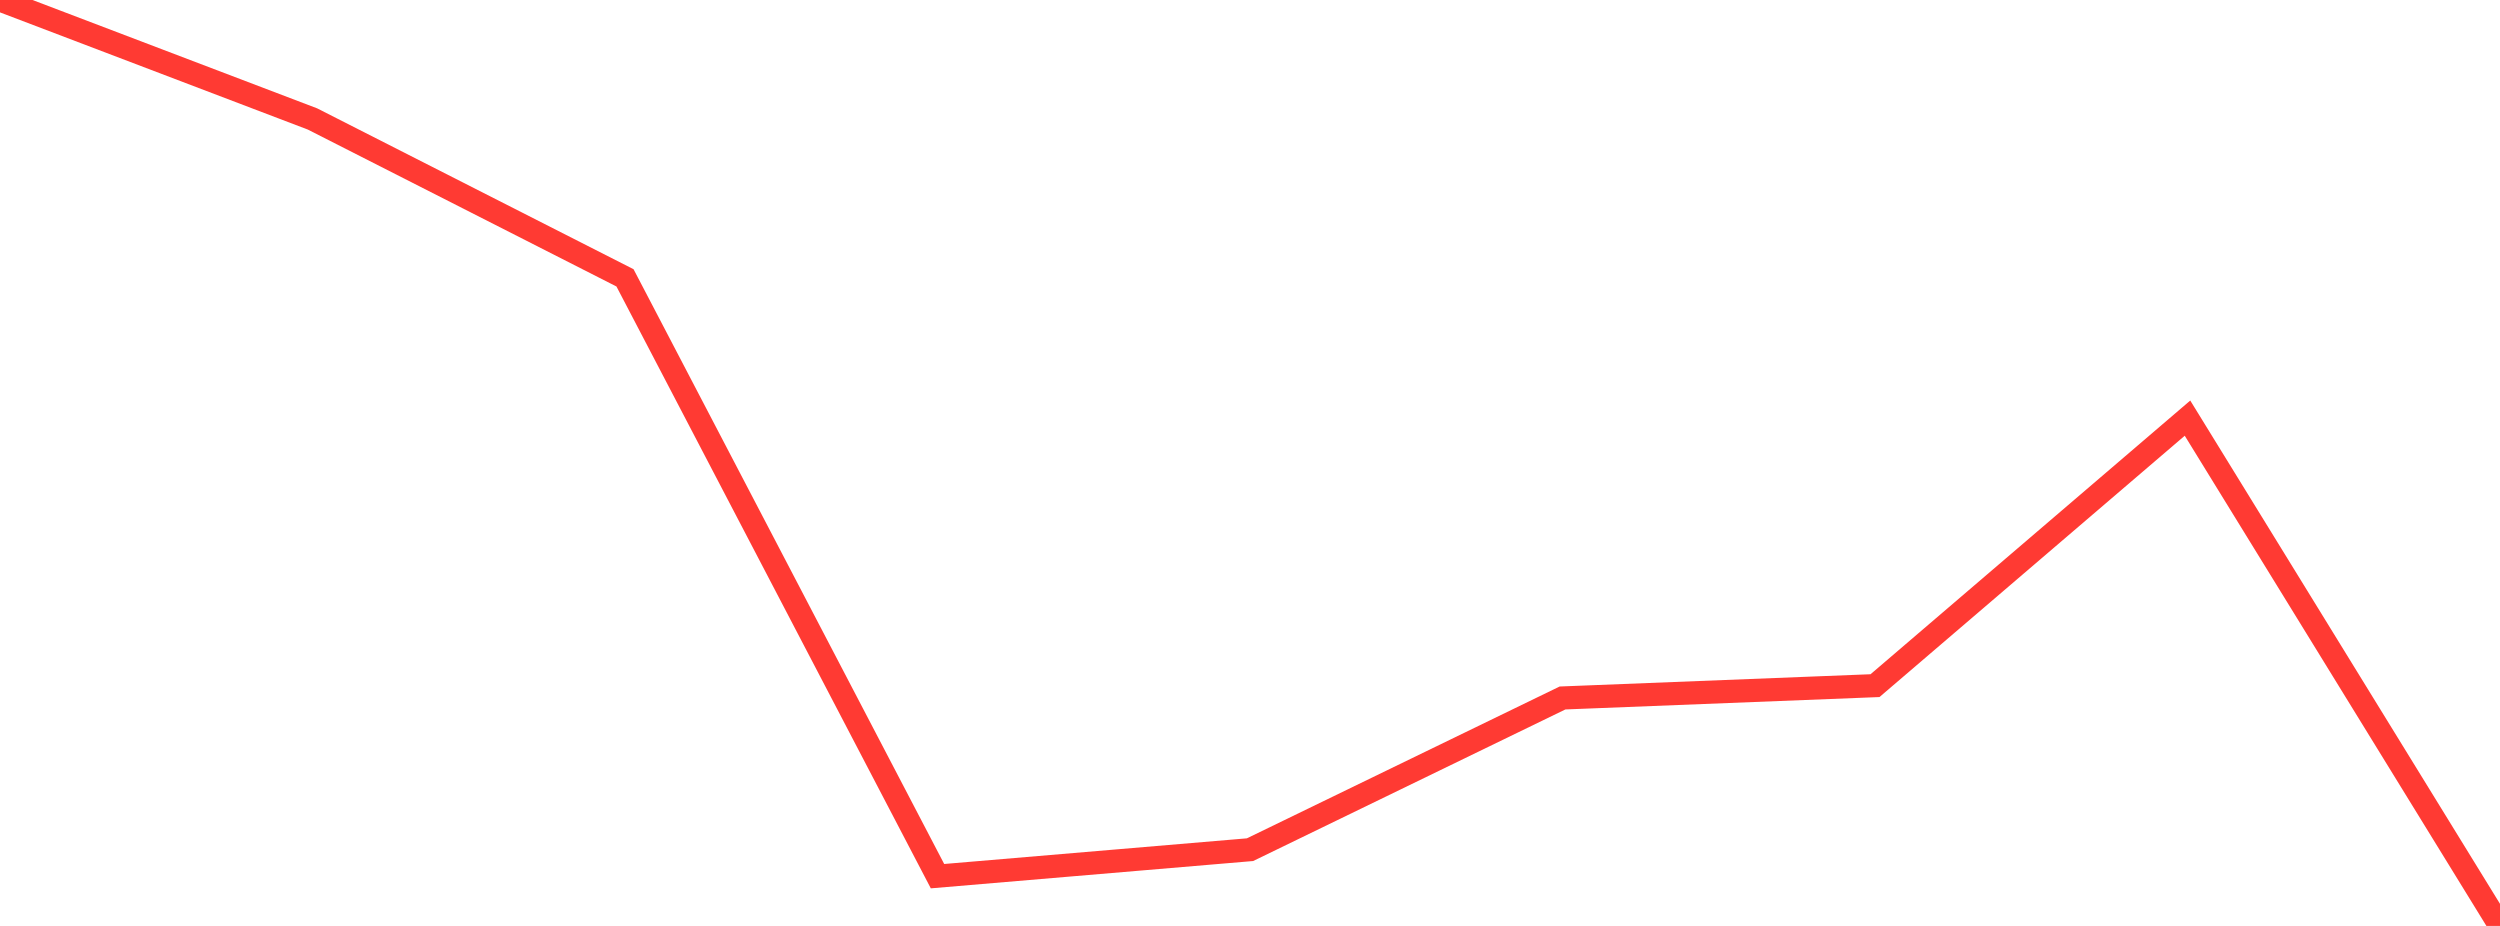 <?xml version="1.0" standalone="no"?>
<!DOCTYPE svg PUBLIC "-//W3C//DTD SVG 1.1//EN" "http://www.w3.org/Graphics/SVG/1.1/DTD/svg11.dtd">

<svg width="135" height="50" viewBox="0 0 135 50" preserveAspectRatio="none" 
  xmlns="http://www.w3.org/2000/svg"
  xmlns:xlink="http://www.w3.org/1999/xlink">


<polyline points="0.0, 0.0 16.875, 6.424 33.75, 15.004 50.625, 47.313 67.5, 45.883 84.375, 37.691 101.25, 37.025 118.125, 22.579 135.0, 50.0" fill="none" stroke="#ff3a33" stroke-width="1.25"/>

</svg>